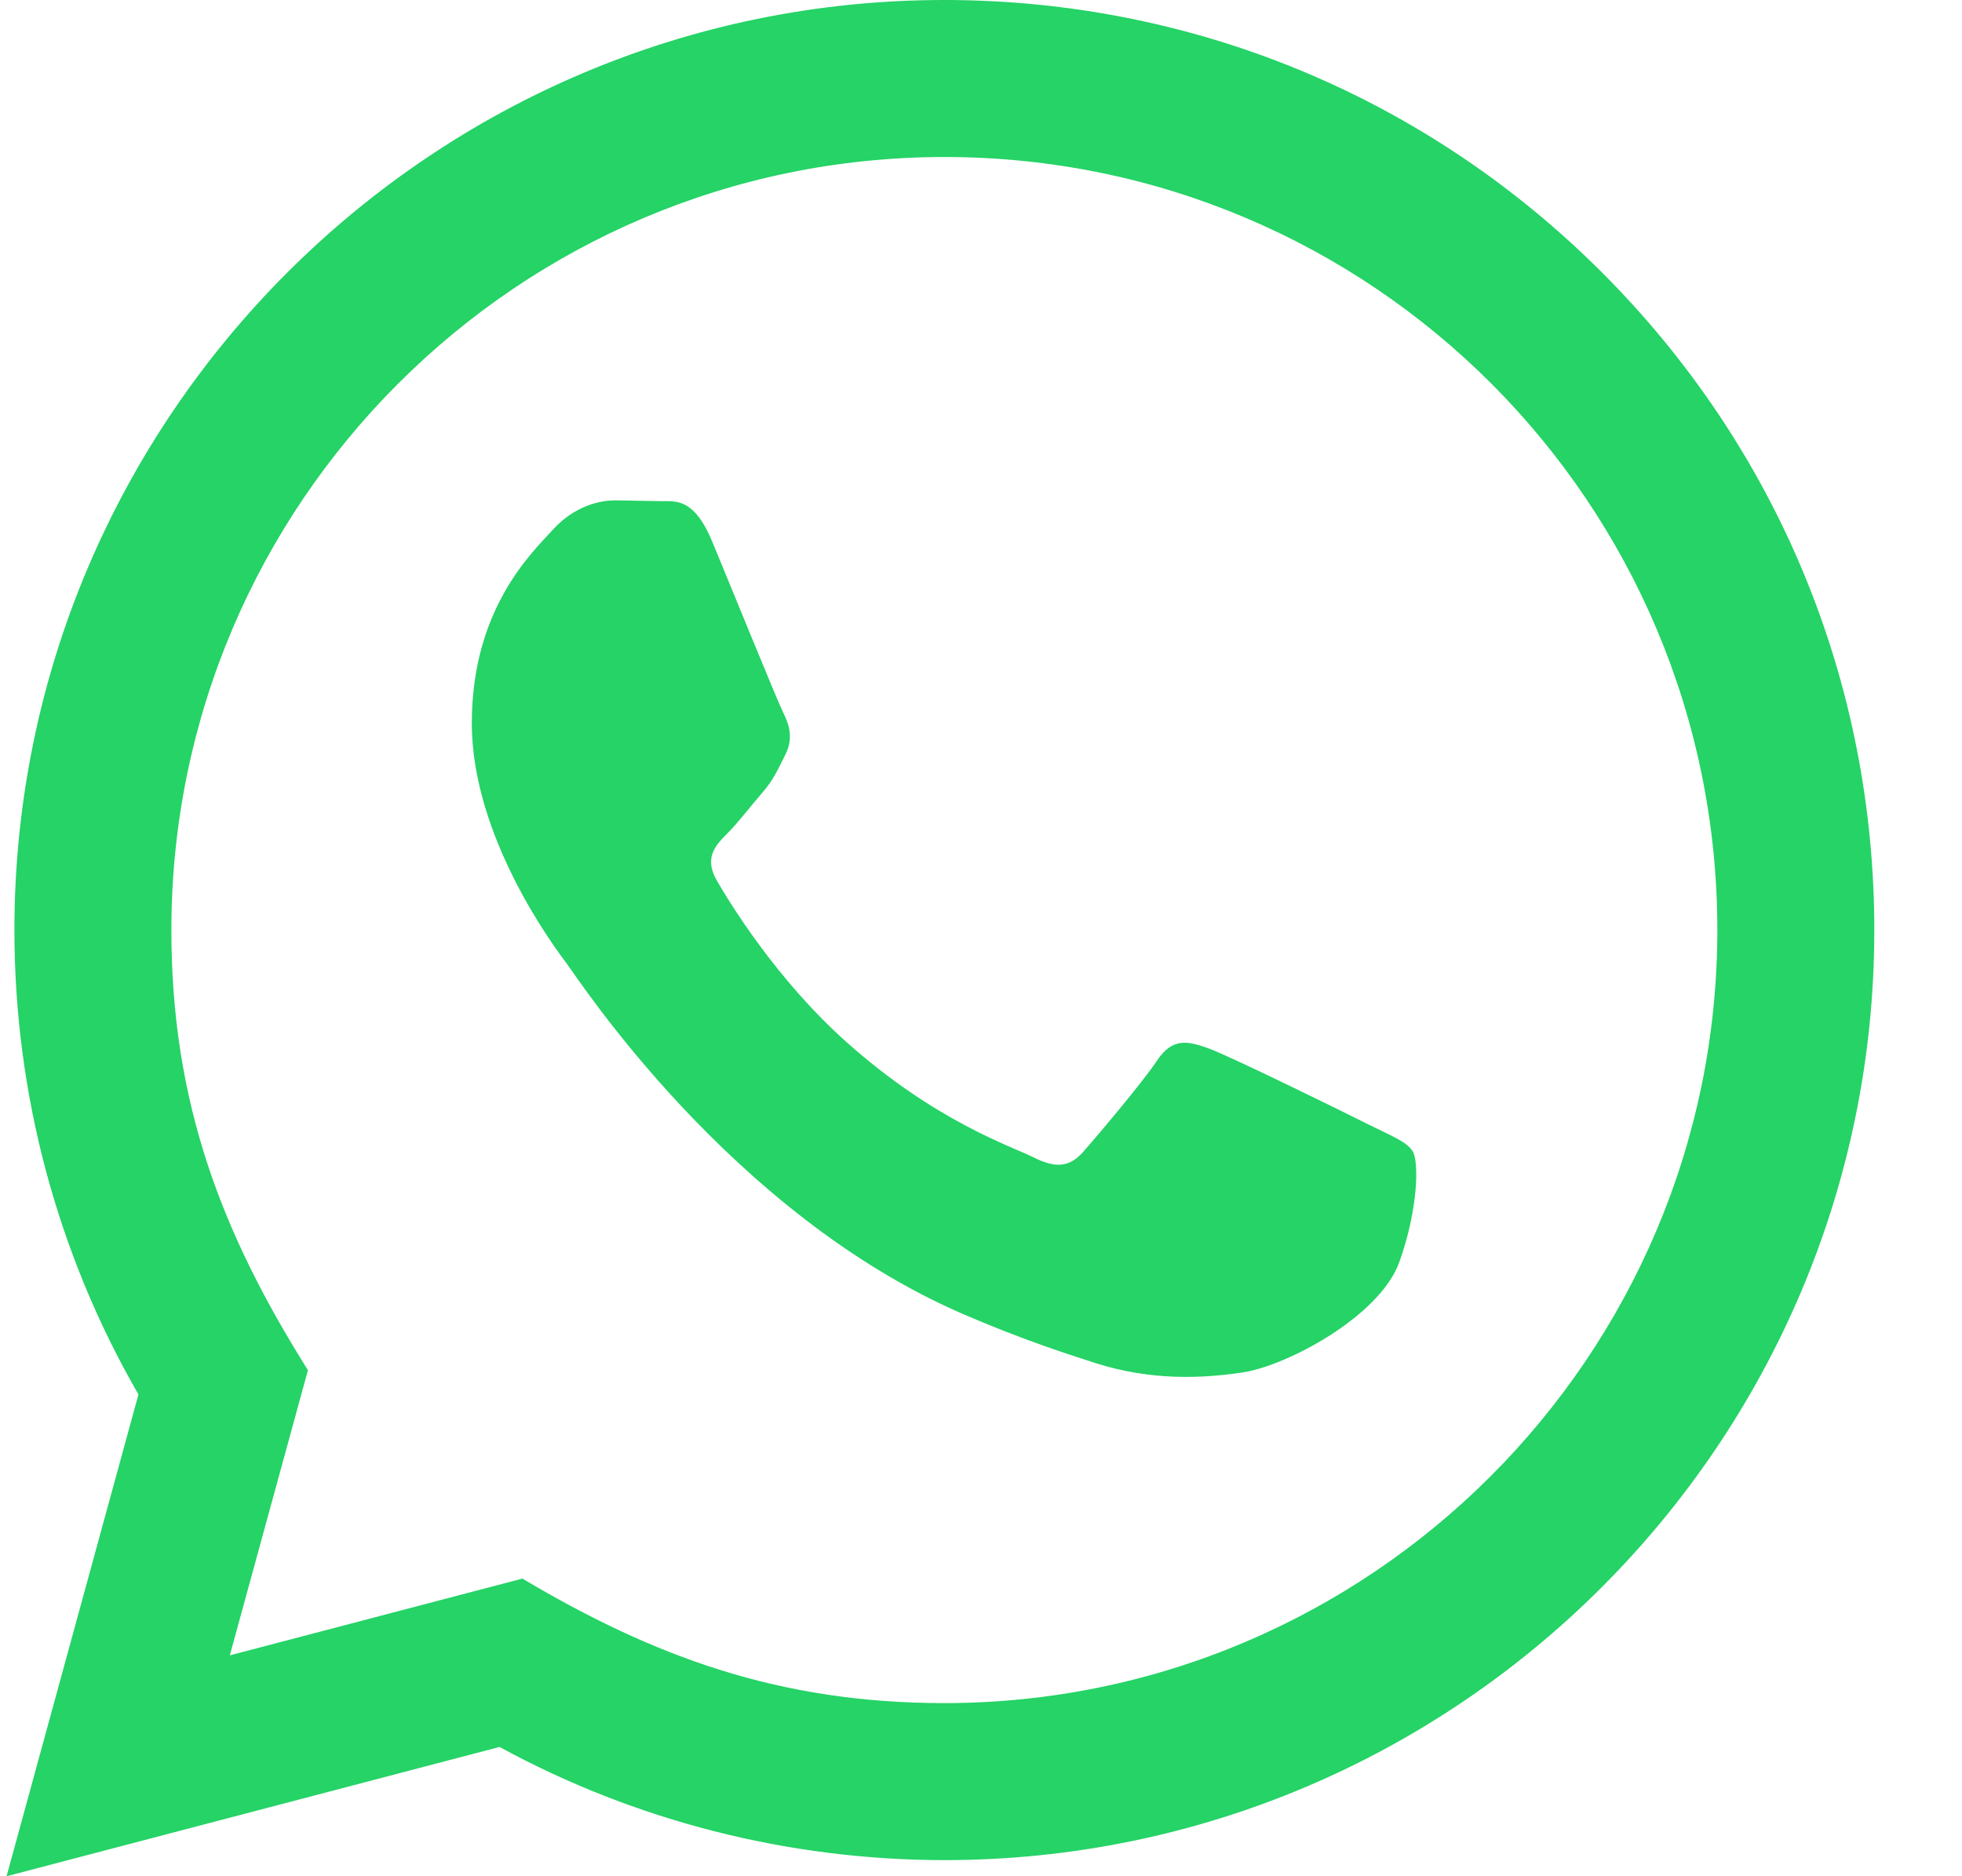 <svg width="23" height="22" viewBox="0 0 23 22" fill="none" xmlns="http://www.w3.org/2000/svg">
<g id="Social Icons">
<path id="Vector" d="M0.077 22L1.623 16.351C0.669 14.697 0.168 12.822 0.169 10.9C0.171 4.89 5.062 0 11.07 0C13.986 0.001 16.724 1.137 18.782 3.197C20.84 5.258 21.973 7.997 21.972 10.91C21.97 16.921 17.079 21.811 11.07 21.811C9.246 21.81 7.449 21.353 5.856 20.484L0.077 22ZM6.124 18.51C7.66 19.422 9.127 19.969 11.067 19.97C16.061 19.97 20.129 15.905 20.132 10.908C20.134 5.902 16.085 1.843 11.074 1.841C6.076 1.841 2.011 5.905 2.009 10.901C2.008 12.941 2.606 14.468 3.61 16.066L2.694 19.41L6.124 18.51ZM16.562 13.502C16.494 13.388 16.313 13.32 16.04 13.184C15.768 13.047 14.428 12.388 14.178 12.297C13.929 12.206 13.747 12.161 13.565 12.434C13.383 12.706 12.861 13.32 12.702 13.502C12.543 13.683 12.384 13.706 12.112 13.569C11.839 13.433 10.961 13.146 9.921 12.217C9.112 11.495 8.564 10.603 8.406 10.33C8.247 10.058 8.389 9.91 8.525 9.774C8.648 9.652 8.797 9.456 8.934 9.297C9.072 9.139 9.117 9.025 9.209 8.843C9.299 8.662 9.255 8.502 9.186 8.366C9.117 8.23 8.573 6.889 8.346 6.343C8.124 5.813 7.9 5.884 7.733 5.876L7.21 5.867C7.029 5.867 6.734 5.934 6.484 6.208C6.235 6.481 5.531 7.139 5.531 8.48C5.531 9.821 6.507 11.116 6.643 11.298C6.78 11.479 8.563 14.231 11.296 15.411C11.946 15.691 12.454 15.859 12.849 15.985C13.502 16.192 14.095 16.163 14.565 16.093C15.088 16.015 16.176 15.434 16.404 14.798C16.631 14.161 16.631 13.615 16.562 13.502Z" fill="#25D366"/>
</g>
</svg>
